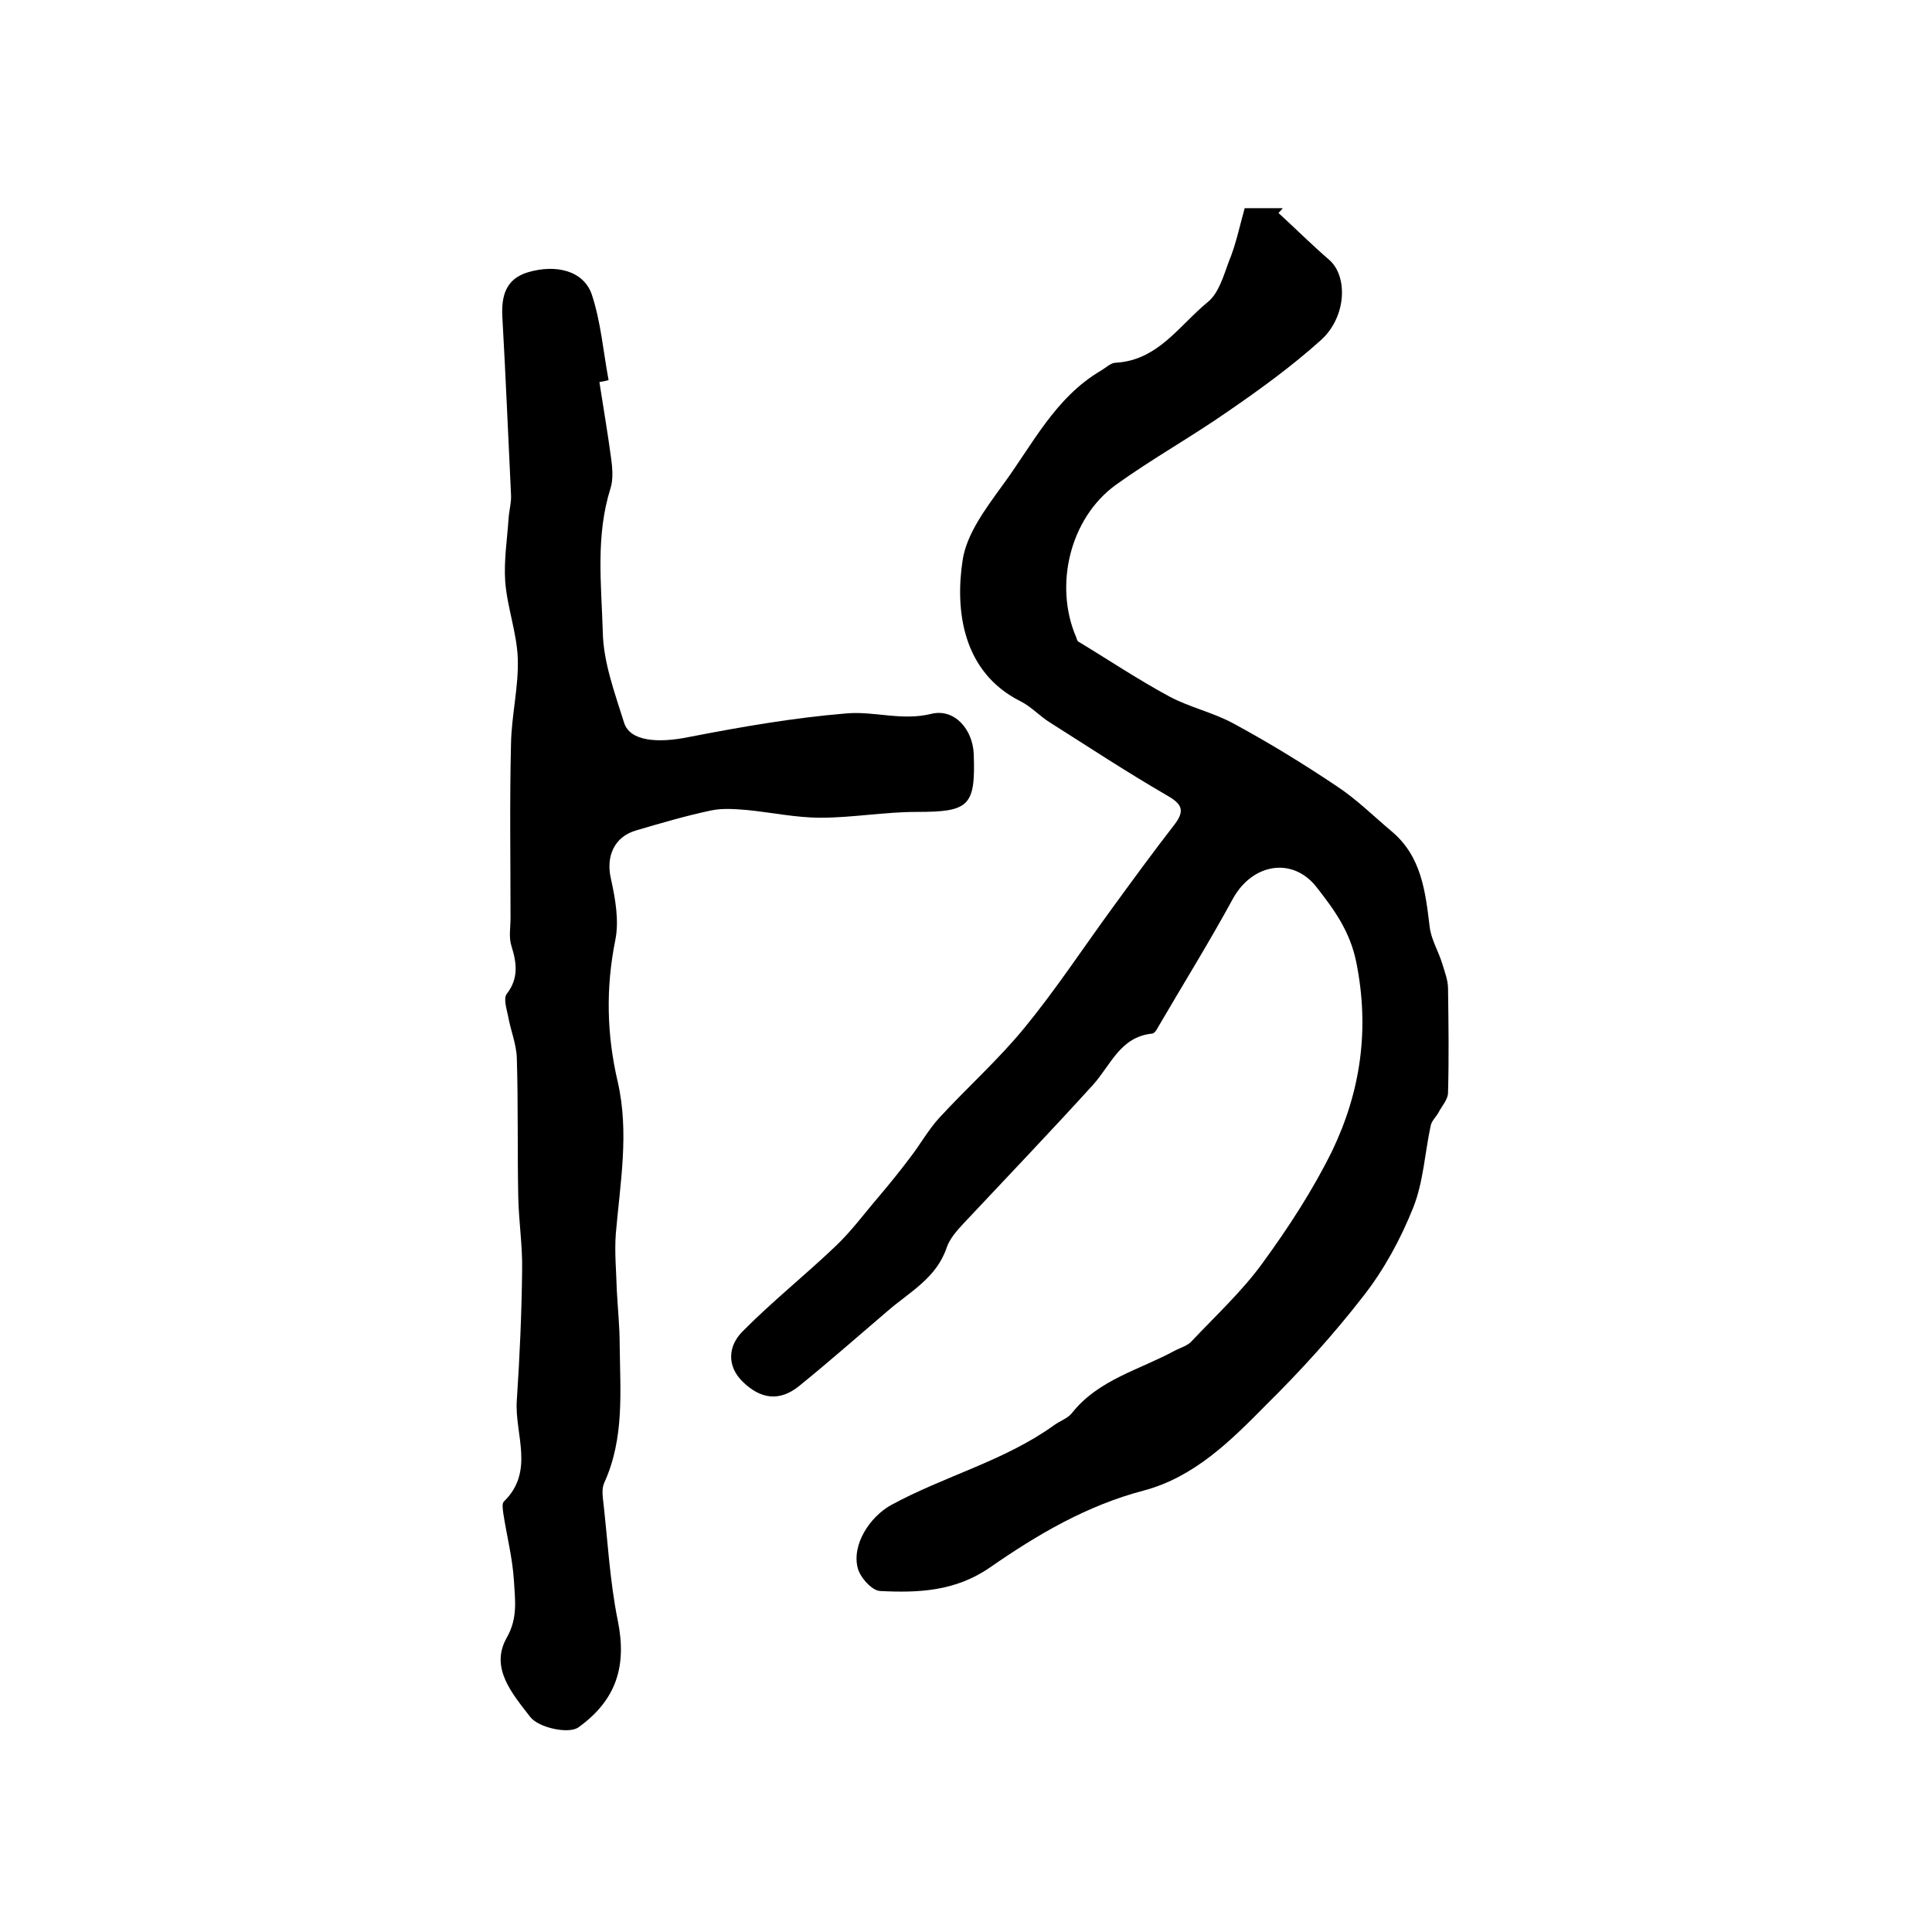 <?xml version="1.0" encoding="utf-8"?>
<!-- Generator: Adobe Illustrator 22.0.0, SVG Export Plug-In . SVG Version: 6.00 Build 0)  -->
<svg version="1.1" id="图层_1" xmlns="http://www.w3.org/2000/svg" xmlns:xlink="http://www.w3.org/1999/xlink" x="0px" y="0px"
	 viewBox="0 0 400 400" style="enable-background:new 0 0 400 400;" xml:space="preserve">
<style type="text/css">
	.st0{fill:#FFFFFF;}
</style>
<g>
	
	<path d="M257.7,43.1c2.9,0,5.4,0,7.9,0c-0.3,0.3-0.6,0.7-0.9,1c3.5,3.2,6.9,6.6,10.5,9.7c3.9,3.4,3.6,11.8-1.7,16.6
		c-6,5.4-12.6,10.2-19.3,14.8c-7.6,5.3-15.7,9.8-23.2,15.2c-9.5,6.9-12.8,20.8-8.2,31.5c0.1,0.3,0.2,0.7,0.4,0.9
		c6.3,3.8,12.4,7.9,18.9,11.4c4.1,2.2,9,3.3,13.1,5.5c7.4,4,14.6,8.4,21.6,13.1c4.1,2.7,7.6,6.2,11.3,9.3c6.2,5.2,7,12.4,7.9,19.8
		c0.3,2.6,1.8,5,2.6,7.6c0.5,1.7,1.2,3.4,1.2,5.2c0.1,7.2,0.2,14.3,0,21.5c0,1.4-1.2,2.7-1.9,4c-0.5,1-1.5,1.8-1.7,2.9
		c-1.2,5.6-1.5,11.6-3.6,16.9c-2.6,6.5-6,12.8-10.3,18.3c-6.2,8-13,15.5-20.2,22.6c-7.3,7.4-14.8,14.9-25.3,17.7
		c-11.8,3.1-22,9.1-31.8,15.9c-7.2,5-14.9,5.3-22.8,4.9c-1.7-0.1-4.1-2.8-4.6-4.7c-1.3-4.8,2.4-10.6,6.9-13.1
		c11-6,23.4-9.1,33.7-16.5c1.2-0.9,2.8-1.4,3.7-2.5c5.5-7,14.1-9,21.4-13c1.2-0.6,2.6-1,3.4-1.9c5-5.3,10.5-10.4,14.7-16.2
		c5.4-7.4,10.4-15.1,14.4-23.2c5.9-12.3,7.8-25.2,5-39.1c-1.3-6.4-4.6-10.9-8.2-15.5c-5-6.4-13.3-4.9-17.3,2.3
		c-4.9,9-10.3,17.7-15.5,26.6c-0.3,0.6-0.8,1.4-1.3,1.4c-6.6,0.7-8.5,6.5-12.2,10.6c-8.8,9.7-17.9,19.2-26.9,28.8
		c-1.3,1.4-2.8,3.1-3.4,4.9c-2.1,6.3-7.7,9.2-12.2,13.1c-6.1,5.2-12.1,10.5-18.4,15.6c-4,3.2-7.9,2.7-11.6-0.9
		c-3.4-3.3-3-7.4-0.2-10.3c6.1-6.2,13-11.7,19.3-17.7c3.3-3.1,6-6.8,9-10.3c2.2-2.6,4.4-5.3,6.5-8.1c2.1-2.7,3.8-5.8,6.1-8.3
		c5.8-6.3,12.2-12,17.6-18.6c6.4-7.8,12-16.3,17.9-24.4c4.3-5.9,8.6-11.8,13.1-17.6c2.5-3.2,1.4-4.5-1.8-6.3
		c-8.1-4.7-16-9.9-23.9-14.9c-2.1-1.3-3.9-3.3-6.1-4.4c-12-6-13.6-18.8-12-29.2c0.8-5.4,4.7-10.6,8.1-15.3c6.3-8.5,11-18.4,20.6-24
		c1-0.6,2-1.6,3-1.6c8.8-0.5,13.2-7.8,19.1-12.6c2.2-1.8,3.2-5.3,4.3-8.3C255.9,50.6,256.6,47,257.7,43.1z"/>
	<path d="M124.1,79.1c0.8,5.2,1.7,10.4,2.4,15.6c0.3,2.1,0.5,4.5-0.1,6.4c-3.1,9.8-1.9,19.8-1.6,29.7c0.1,6.3,2.5,12.7,4.4,18.8
		c1.2,3.9,7,4.3,13.4,3c10.8-2.1,21.7-4,32.7-4.9c5.7-0.5,11.4,1.6,17.5,0.1c4.8-1.2,8.6,3.2,8.8,8.3c0.4,10.9-1,12-11.9,12
		c-6.6,0-13.2,1.2-19.8,1.2c-5.1,0-10.2-1.1-15.3-1.6c-2.5-0.2-5-0.4-7.4,0.1c-5.2,1.1-10.3,2.6-15.4,4.1c-4.7,1.3-6.4,5.5-5.3,10.1
		c0.9,4.1,1.7,8.6,0.9,12.6c-2,9.9-1.8,19.6,0.5,29.4c2.4,10.5,0.5,20.9-0.4,31.4c-0.3,3.9,0.1,7.8,0.2,11.7
		c0.2,3.8,0.6,7.6,0.6,11.4c0.1,9.6,1,19.3-3.2,28.5c-0.4,0.9-0.4,2-0.3,3c1,8.5,1.4,17.1,3.1,25.5c1.9,9.3-0.2,16.4-8.1,22.1
		c-2,1.5-8.3,0.1-10-2.1c-3.8-4.9-8.4-10.2-4.9-16.4c2.4-4.2,1.7-8,1.5-11.9c-0.3-4.7-1.5-9.3-2.2-13.9c-0.1-0.8-0.3-2,0.1-2.4
		c6.5-6.3,2.2-14,2.7-21c0.6-9,1-17.9,1.1-26.9c0.1-5.1-0.7-10.1-0.8-15.2c-0.2-9.6,0-19.2-0.3-28.8c-0.1-2.9-1.3-5.7-1.8-8.6
		c-0.3-1.5-1-3.6-0.3-4.6c2.5-3.2,2.1-6.4,1-9.9c-0.6-1.8-0.2-3.9-0.2-5.9c0-12-0.2-24,0.1-36c0.1-5.9,1.6-11.8,1.4-17.7
		c-0.2-5.3-2.2-10.6-2.6-15.9c-0.3-4.3,0.4-8.7,0.7-13.1c0.1-1.6,0.6-3.3,0.5-4.9c-0.6-12.3-1.1-24.6-1.8-36.9
		c-0.2-4.2,0.7-7.7,5.2-9.1c6-1.8,11.6-0.3,13.3,4.5c1.9,5.7,2.4,11.9,3.5,17.8C125.3,78.9,124.7,79,124.1,79.1z"/>
</g>
</svg>
